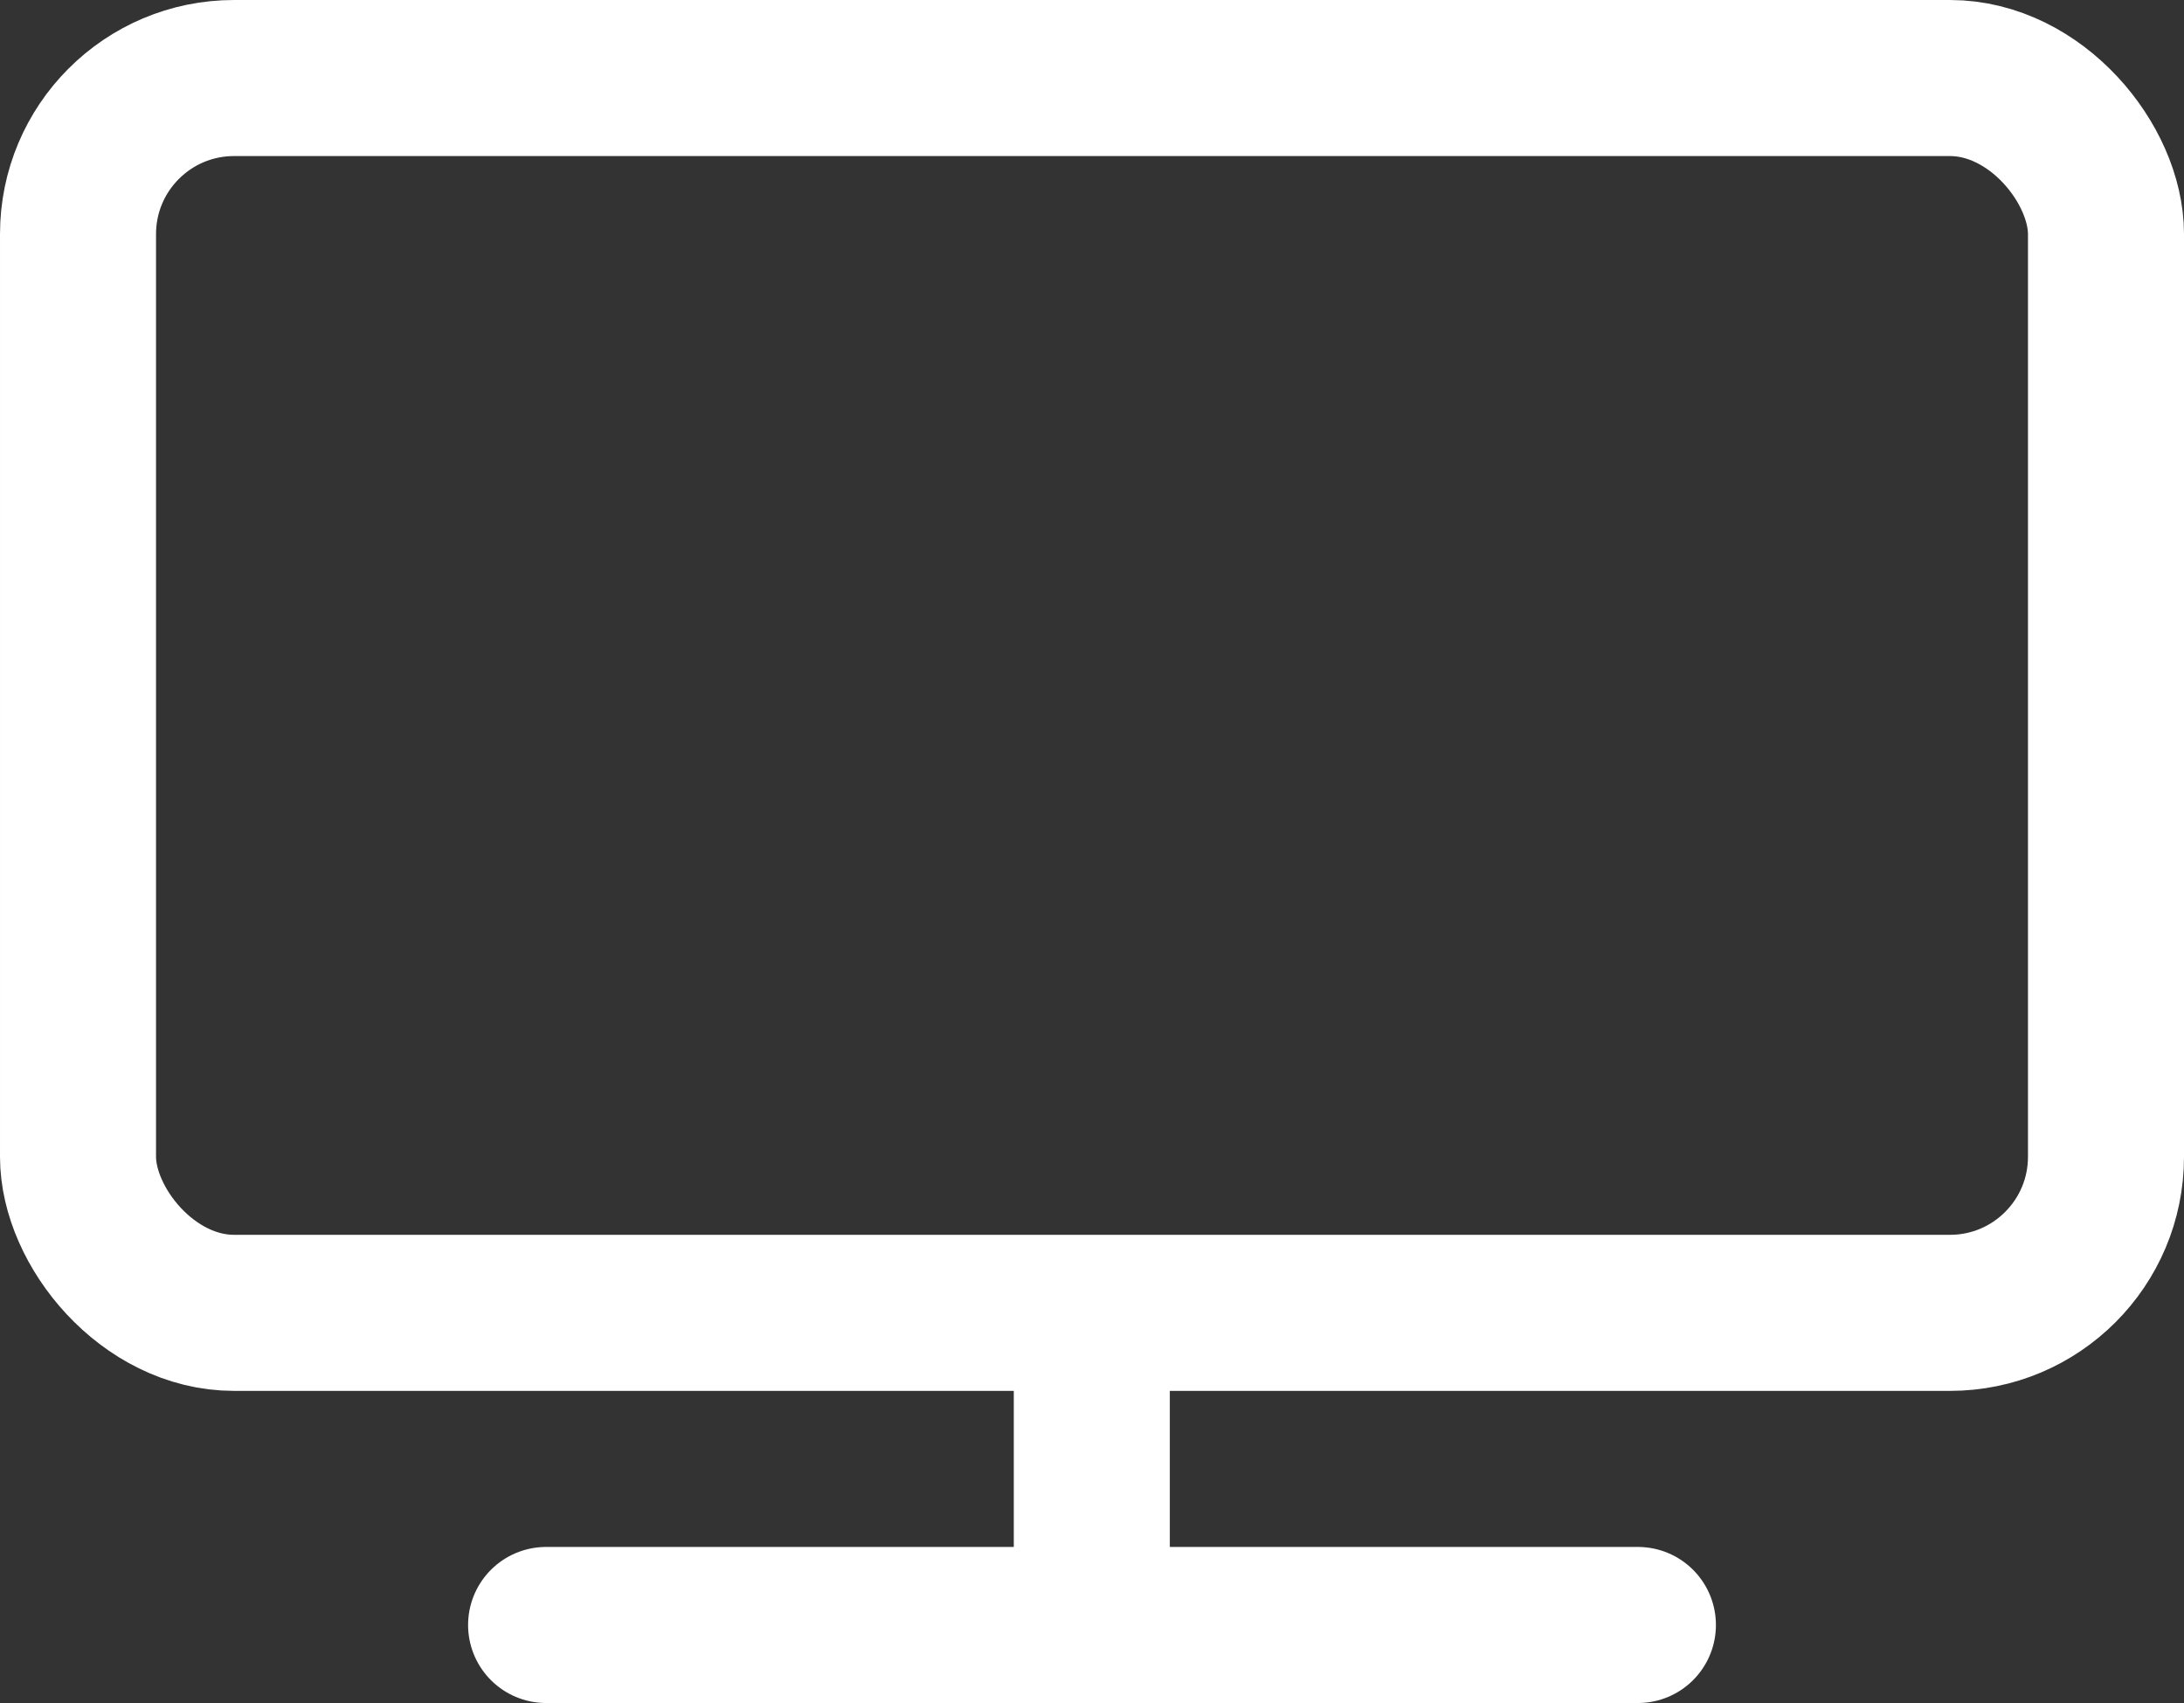 <svg xmlns="http://www.w3.org/2000/svg" viewBox="0 0 55.99 43.65"><rect x="0" y="0" width="55.99" height="43.65" fill="#333333" stroke="none"/><defs><style>.cls-1,.cls-2{fill:none;stroke:#fff;stroke-miterlimit:10;stroke-width:4px;}.cls-2{stroke-linecap:round;}</style></defs><title>アセット 1</title><g id="レイヤー_2" data-name="レイヤー 2"><g id="レイヤー_1-2" data-name="レイヤー 1"><rect class="cls-1" x="2" y="2" width="51.99" height="31.65" rx="4"/><line class="cls-2" x1="14" y1="41.65" x2="41.99" y2="41.65"/><line class="cls-1" x1="27.99" y1="41.65" x2="27.99" y2="33.65"/></g></g></svg>